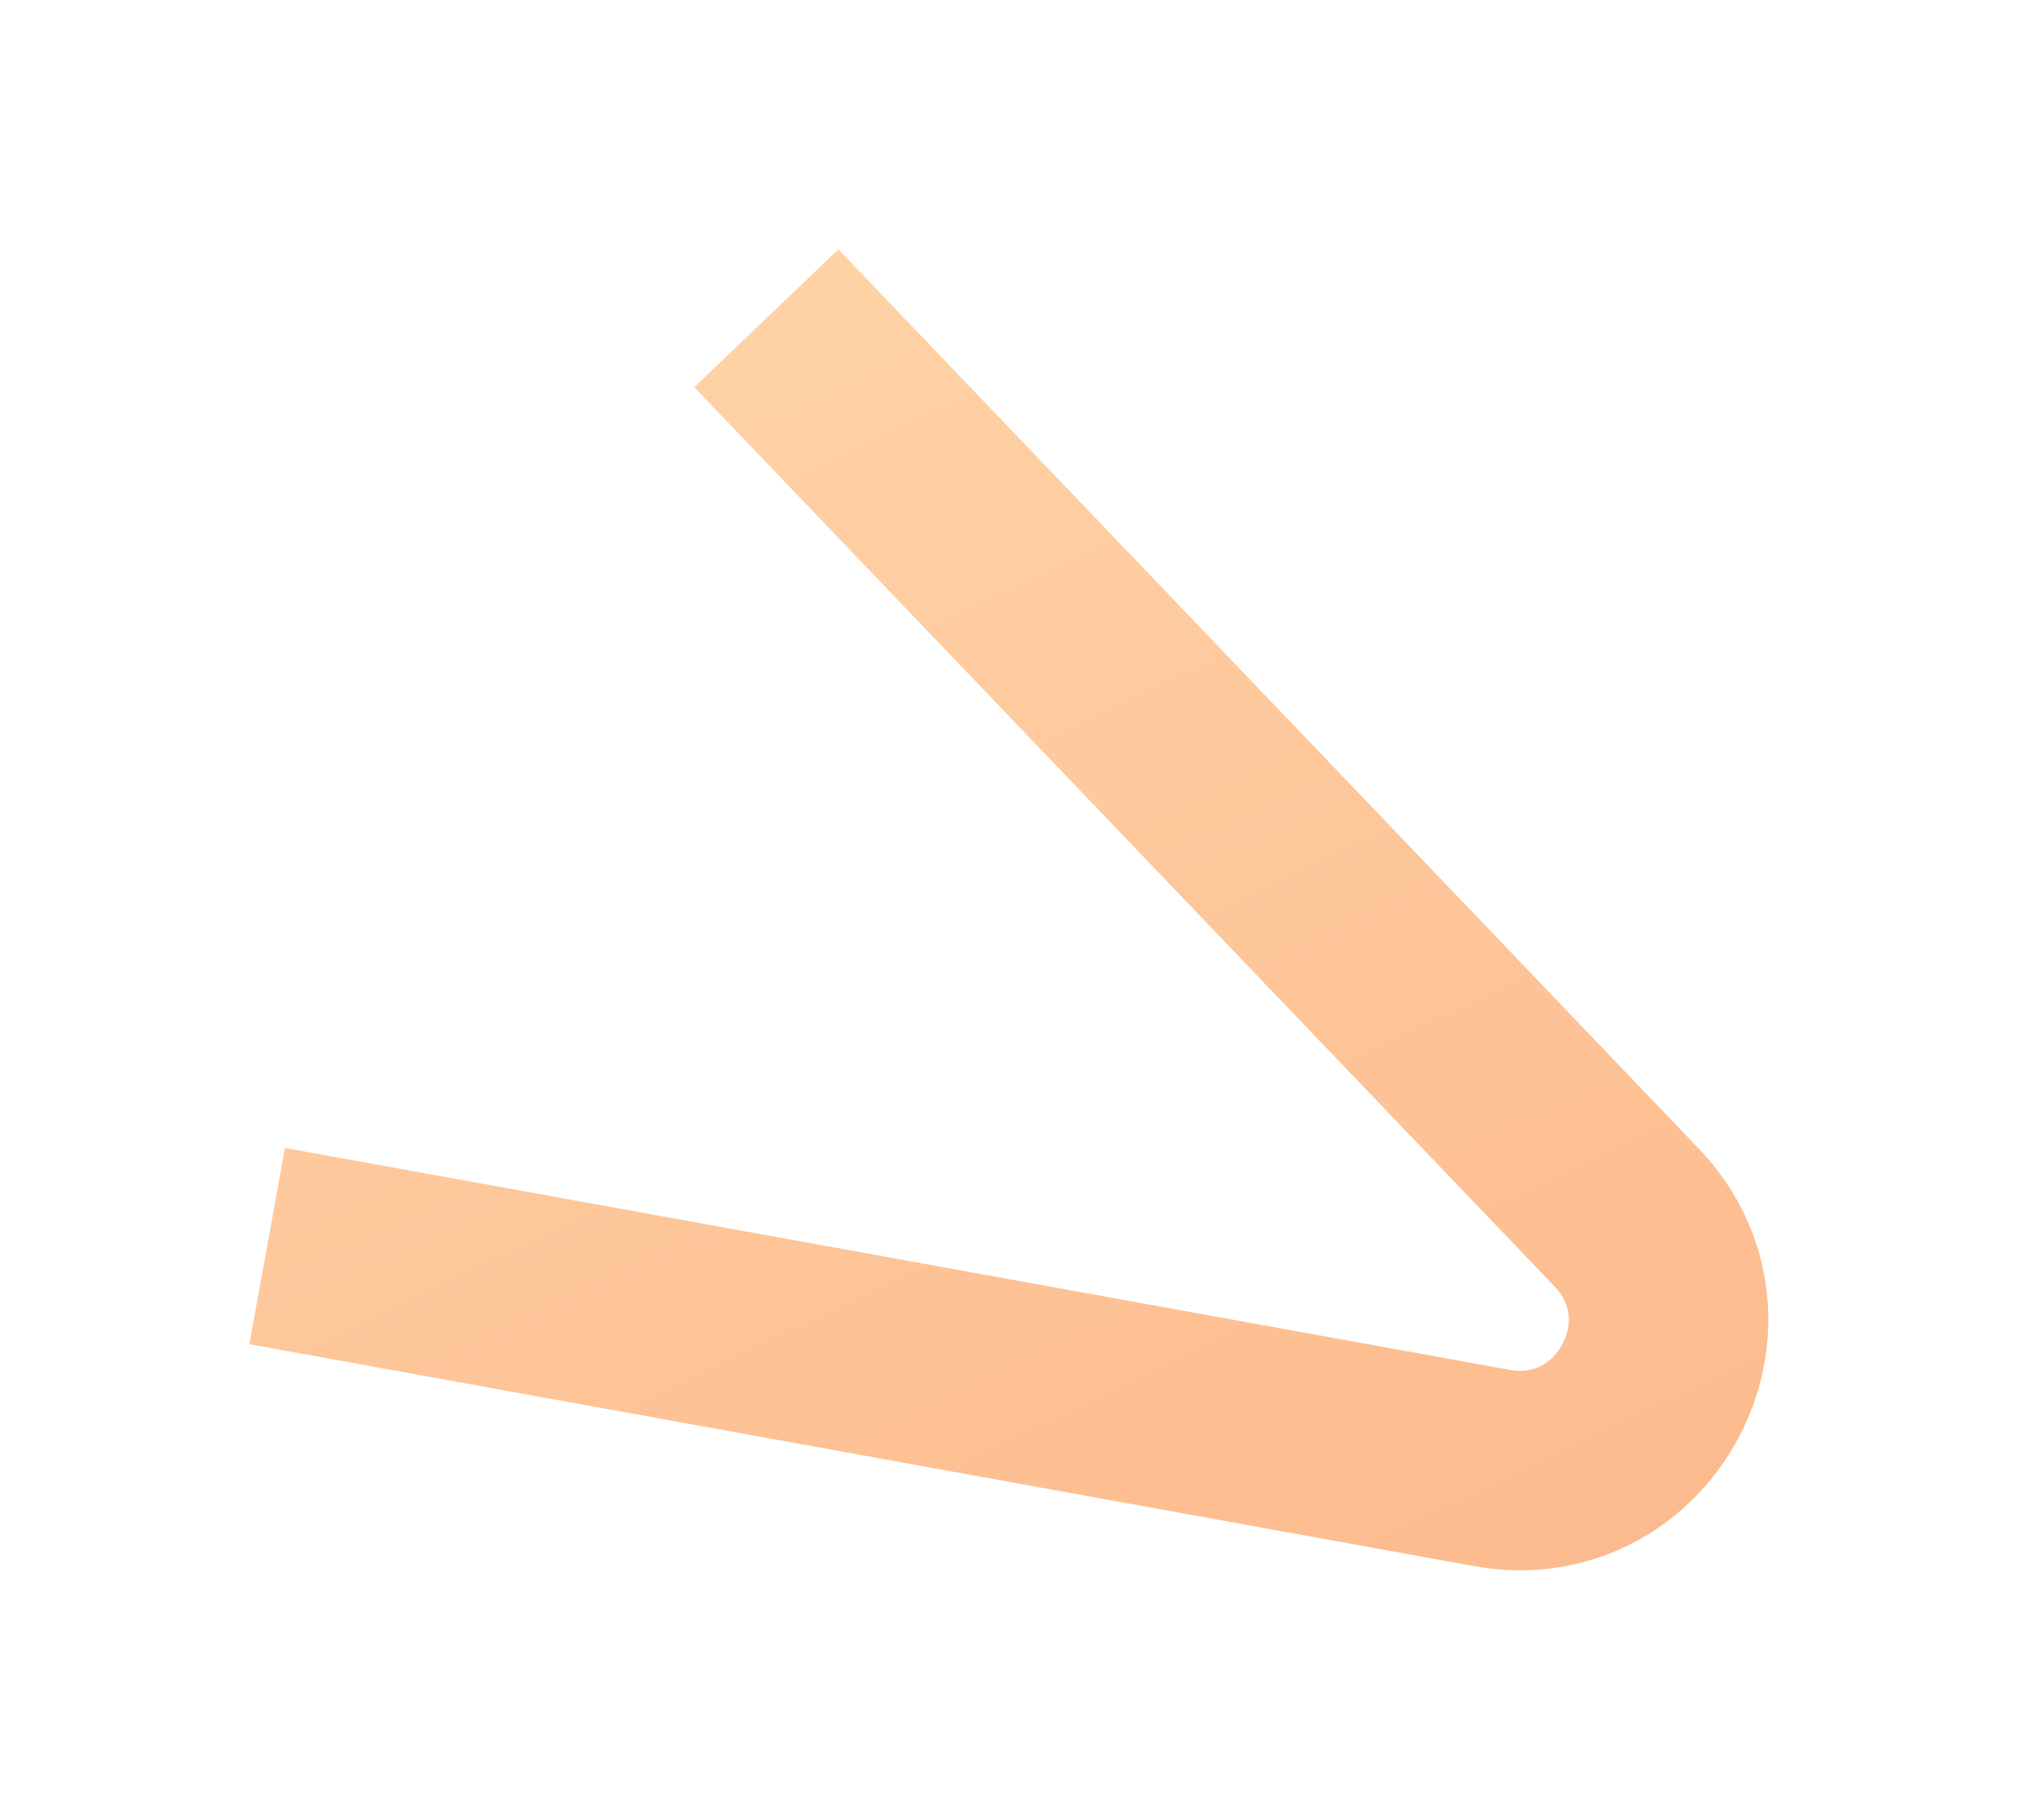 <svg width="405" height="365" viewBox="0 0 405 365" fill="none" xmlns="http://www.w3.org/2000/svg">
<g filter="url(#filter0_f_99_220)">
<path d="M153.639 63.825L326.104 244.129C346.192 265.131 327.67 299.568 299.074 294.385L53.566 249.888" stroke="url(#paint0_linear_99_220)" stroke-opacity="0.5" stroke-width="40"/>
</g>
<defs>
<filter id="filter0_f_99_220" x="0" y="0" width="404.609" height="364.939" filterUnits="userSpaceOnUse" color-interpolation-filters="sRGB">
<feFlood flood-opacity="0" result="BackgroundImageFix"/>
<feBlend mode="normal" in="SourceGraphic" in2="BackgroundImageFix" result="shape"/>
<feGaussianBlur stdDeviation="25" result="effect1_foregroundBlur_99_220"/>
</filter>
<linearGradient id="paint0_linear_99_220" x1="124.232" y1="77.994" x2="265.355" y2="370.875" gradientUnits="userSpaceOnUse">
<stop stop-color="#FFA64D"/>
<stop offset="1" stop-color="#FA7319"/>
</linearGradient>
</defs>
</svg>
